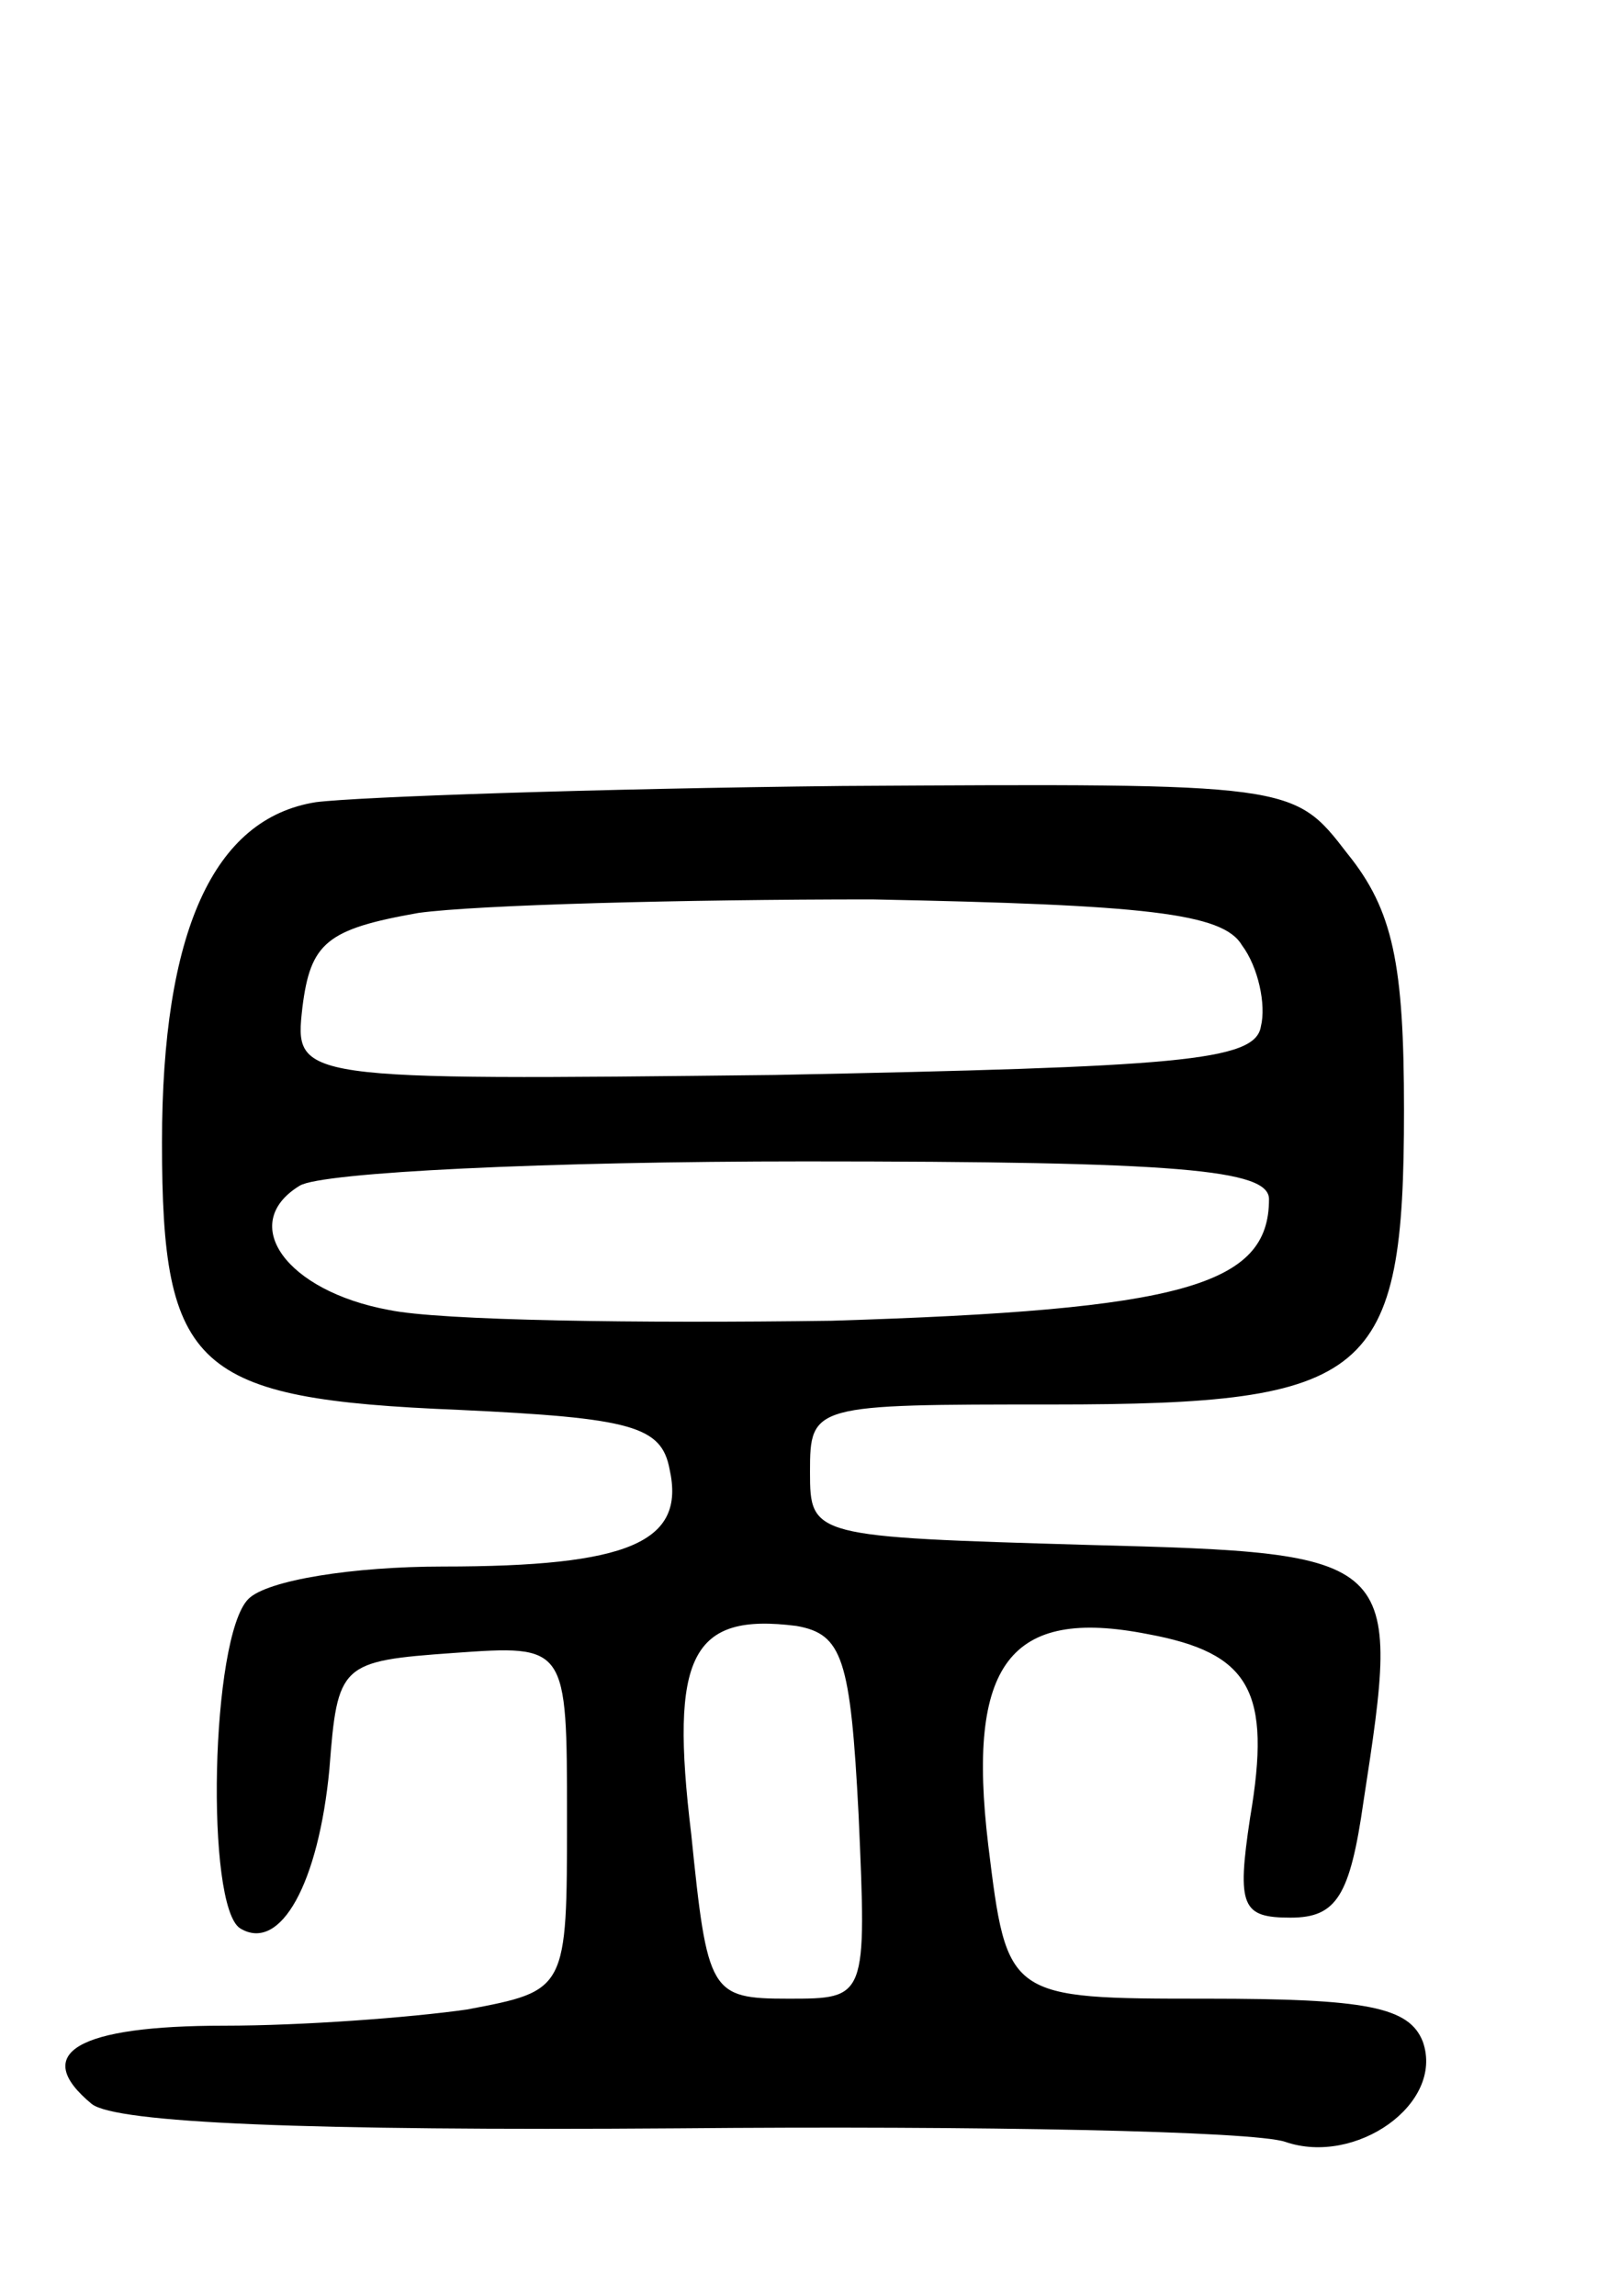 <svg version="1.0" xmlns="http://www.w3.org/2000/svg" width="60" height="85" viewBox="0 0 60 85" ><g transform="translate(0,85) scale(0.1,-0.1)" ><path d="M117 553 c-38 -6 -57 -48 -57 -126 0 -84 12 -95 110 -99 64 -3 75 -6 78 -22 6 -27 -15 -36 -84 -36 -33 0 -65 -5 -72 -12 -14 -14 -16 -114 -3 -122 15 -9 29 17 33 59 3 39 4 40 46 43 42 3 42 3 42 -61 0 -64 0 -64 -37 -71 -21 -3 -61 -6 -90 -6 -54 0 -72 -10 -49 -29 9 -7 79 -10 217 -9 112 1 213 -1 225 -5 26 -9 59 14 51 37 -5 13 -21 16 -80 16 -74 0 -74 0 -81 57 -8 67 8 88 59 78 38 -7 46 -21 38 -68 -5 -33 -3 -37 15 -37 17 0 22 8 27 43 14 91 14 92 -102 95 -102 3 -103 3 -103 27 0 25 1 25 90 25 118 0 130 10 130 109 0 54 -4 74 -21 95 -20 26 -20 26 -187 25 -92 -1 -179 -4 -195 -6z m343 -53 c6 -8 9 -22 7 -30 -2 -13 -31 -15 -180 -18 -178 -2 -178 -2 -175 25 3 24 9 29 43 35 22 3 98 5 168 5 101 -2 130 -5 137 -17z m10 -94 c0 -32 -32 -41 -162 -45 -71 -1 -145 0 -164 4 -38 7 -56 32 -33 46 8 5 92 9 187 9 139 0 172 -3 172 -14z m-152 -228 c3 -68 3 -68 -26 -68 -29 0 -30 2 -36 61 -8 66 0 82 39 77 17 -3 20 -12 23 -70z"/></g></svg> 
